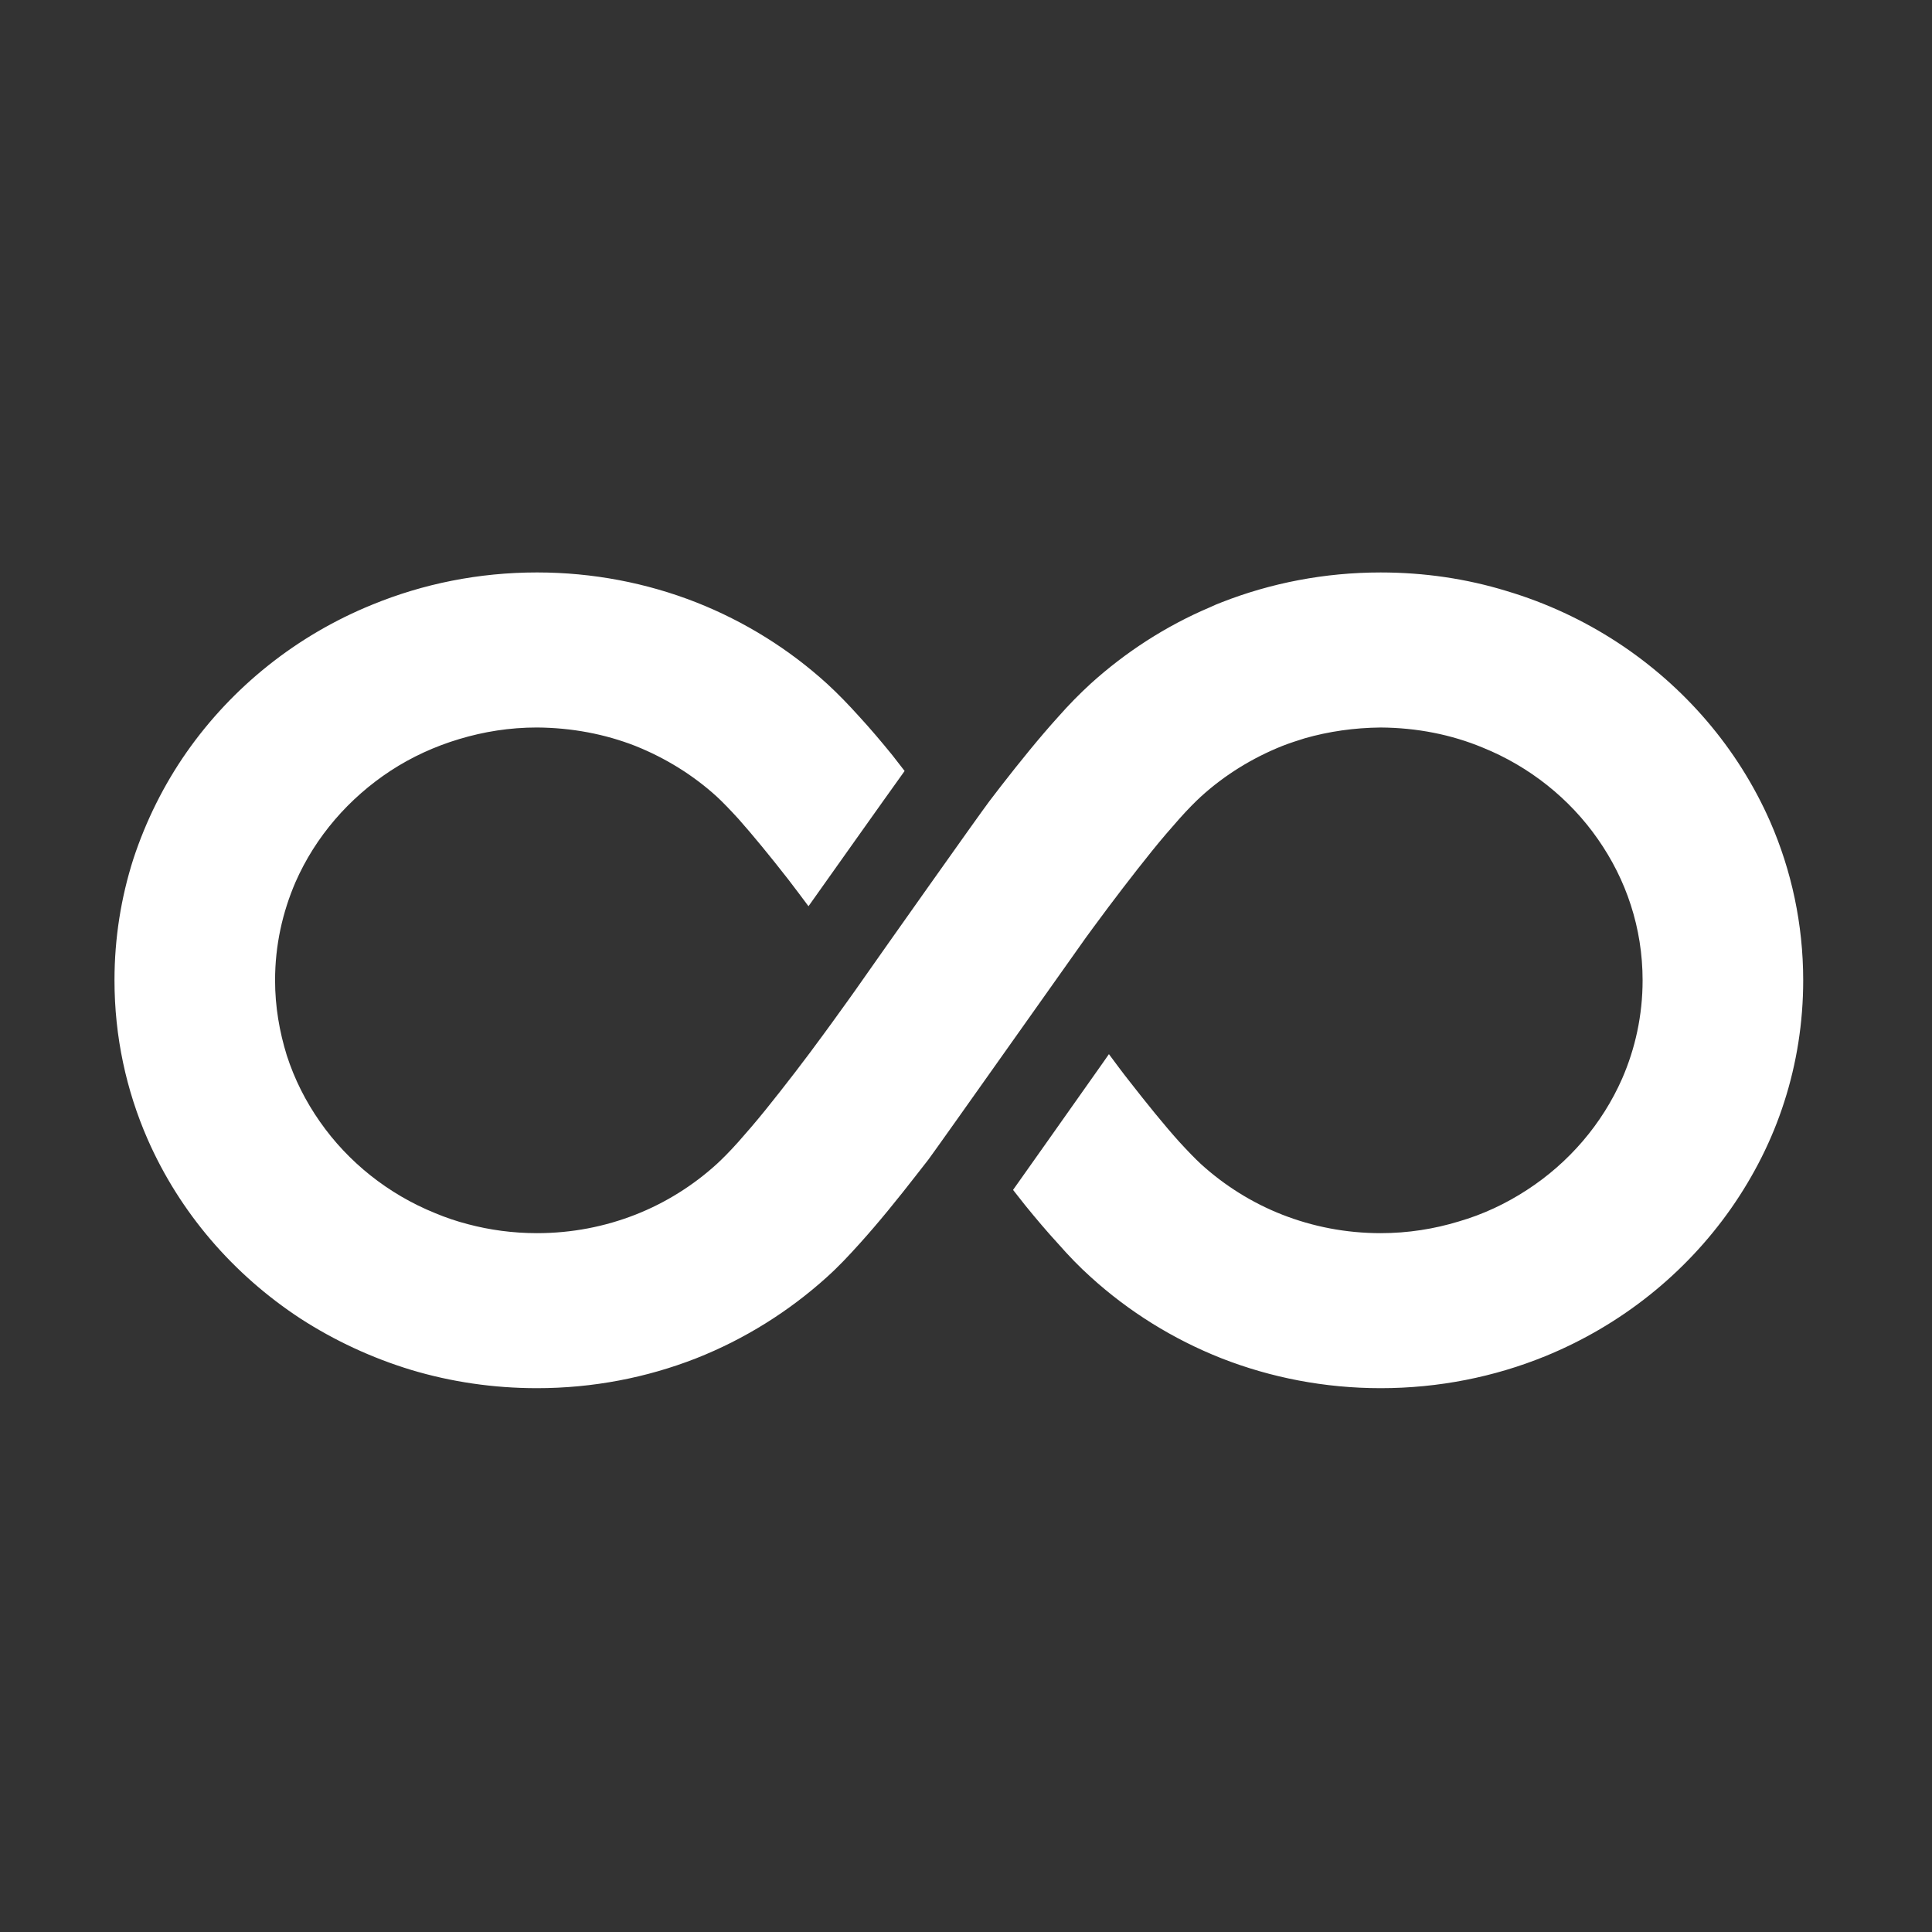 <svg width="135" height="135" viewBox="0 0 135 135" fill="none" xmlns="http://www.w3.org/2000/svg">
<rect x="0" y="0" width="135" height="135" fill="#333333" stroke="none"/>
<path d="M123.691 57.41C121.439 52.288 117.699 47.942 112.984 44.865C110.637 43.336 108.041 42.12 105.255 41.291C102.487 40.443 99.529 40.001 96.477 40.001C92.563 40.001 88.803 40.739 85.369 42.084C85.081 42.194 84.815 42.304 84.549 42.433C81.457 43.741 78.631 45.583 76.208 47.776C75.426 48.494 74.682 49.25 73.936 50.097C72.621 51.552 71.266 53.229 69.948 54.924C69.681 55.273 69.395 55.641 69.128 55.992C68.403 56.95 61.474 66.751 60.253 68.501C59.642 69.384 58.917 70.379 58.134 71.466C57.962 71.705 57.773 71.964 57.582 72.222C56.283 74.008 54.833 75.888 53.497 77.547C52.83 78.374 52.161 79.148 51.589 79.794C50.998 80.456 50.463 80.99 50.081 81.341C48.441 82.832 46.512 84.048 44.395 84.878C42.276 85.707 39.967 86.168 37.523 86.168C35.844 86.168 34.222 85.946 32.696 85.541C31.913 85.338 31.149 85.081 30.405 84.768C27.122 83.44 24.317 81.193 22.351 78.374C21.359 76.957 20.576 75.409 20.041 73.751C19.527 72.092 19.221 70.343 19.221 68.501C19.221 66.051 19.738 63.748 20.653 61.628C22.047 58.46 24.375 55.771 27.295 53.855C28.764 52.896 30.366 52.16 32.085 51.644C33.801 51.127 35.614 50.834 37.523 50.834C39.967 50.852 42.276 51.295 44.395 52.122C46.512 52.97 48.441 54.168 50.081 55.659C50.463 56.01 50.998 56.562 51.589 57.208C52.619 58.368 53.84 59.86 55.063 61.427C55.54 62.053 56.017 62.679 56.494 63.323C58.326 60.745 61.531 56.213 63.211 53.873C62.925 53.504 62.639 53.137 62.353 52.768C61.589 51.827 60.825 50.926 60.063 50.096C59.299 49.249 58.574 48.493 57.791 47.776C55.158 45.379 52.047 43.427 48.631 42.083C45.196 40.738 41.435 40 37.523 40C33.458 40 29.565 40.793 26.016 42.249C20.711 44.404 16.224 48.015 13.037 52.565C11.453 54.831 10.195 57.354 9.317 60.025C8.458 62.716 8 65.553 8 68.501C8 72.425 8.82 76.183 10.309 79.591C12.56 84.731 16.301 89.061 20.996 92.137C23.363 93.666 25.959 94.881 28.745 95.728C31.513 96.558 34.471 97 37.523 97C41.435 97 45.196 96.262 48.631 94.919C52.047 93.573 55.139 91.621 57.773 89.244L57.791 89.226C58.574 88.526 59.299 87.751 60.063 86.904C61.379 85.448 62.734 83.773 64.051 82.079C64.318 81.728 64.605 81.377 64.871 81.028C65.596 80.051 75.083 66.621 75.864 65.534C76.037 65.295 76.227 65.038 76.417 64.779C77.716 63.01 79.166 61.113 80.502 59.456C81.17 58.626 81.839 57.853 82.411 57.209C83.002 56.545 83.537 56.01 83.919 55.66C85.559 54.168 87.488 52.97 89.605 52.123C90.121 51.921 90.636 51.756 91.17 51.589C92.85 51.11 94.624 50.853 96.477 50.835C99.015 50.852 101.419 51.331 103.594 52.234C106.876 53.56 109.683 55.807 111.647 58.626C112.64 60.046 113.423 61.593 113.956 63.25C114.491 64.908 114.778 66.659 114.778 68.501C114.778 70.951 114.262 73.272 113.347 75.372C111.953 78.54 109.625 81.249 106.704 83.145C105.236 84.104 103.633 84.86 101.915 85.356C100.217 85.873 98.385 86.168 96.477 86.168C94.033 86.168 91.724 85.707 89.605 84.878C87.487 84.049 85.558 82.832 83.918 81.341C83.536 80.99 83.001 80.438 82.411 79.794C81.38 78.651 80.158 77.14 78.937 75.575C78.441 74.949 77.964 74.303 77.487 73.659C77.334 73.88 77.181 74.102 77.01 74.341C73.86 78.799 71.875 81.618 70.788 83.145C71.073 83.514 71.361 83.865 71.646 84.234C72.41 85.173 73.174 86.076 73.936 86.904C74.681 87.751 75.425 88.526 76.208 89.226C78.841 91.621 81.952 93.573 85.368 94.919C88.803 96.262 92.562 97 96.476 97C100.541 97 104.434 96.208 107.964 94.771C113.289 92.598 117.773 88.987 120.962 84.436C122.544 82.171 123.824 79.665 124.682 76.975C125.541 74.303 126 71.448 126 68.501C126 64.578 125.18 60.819 123.691 57.41Z" fill="white"/>
</svg>
